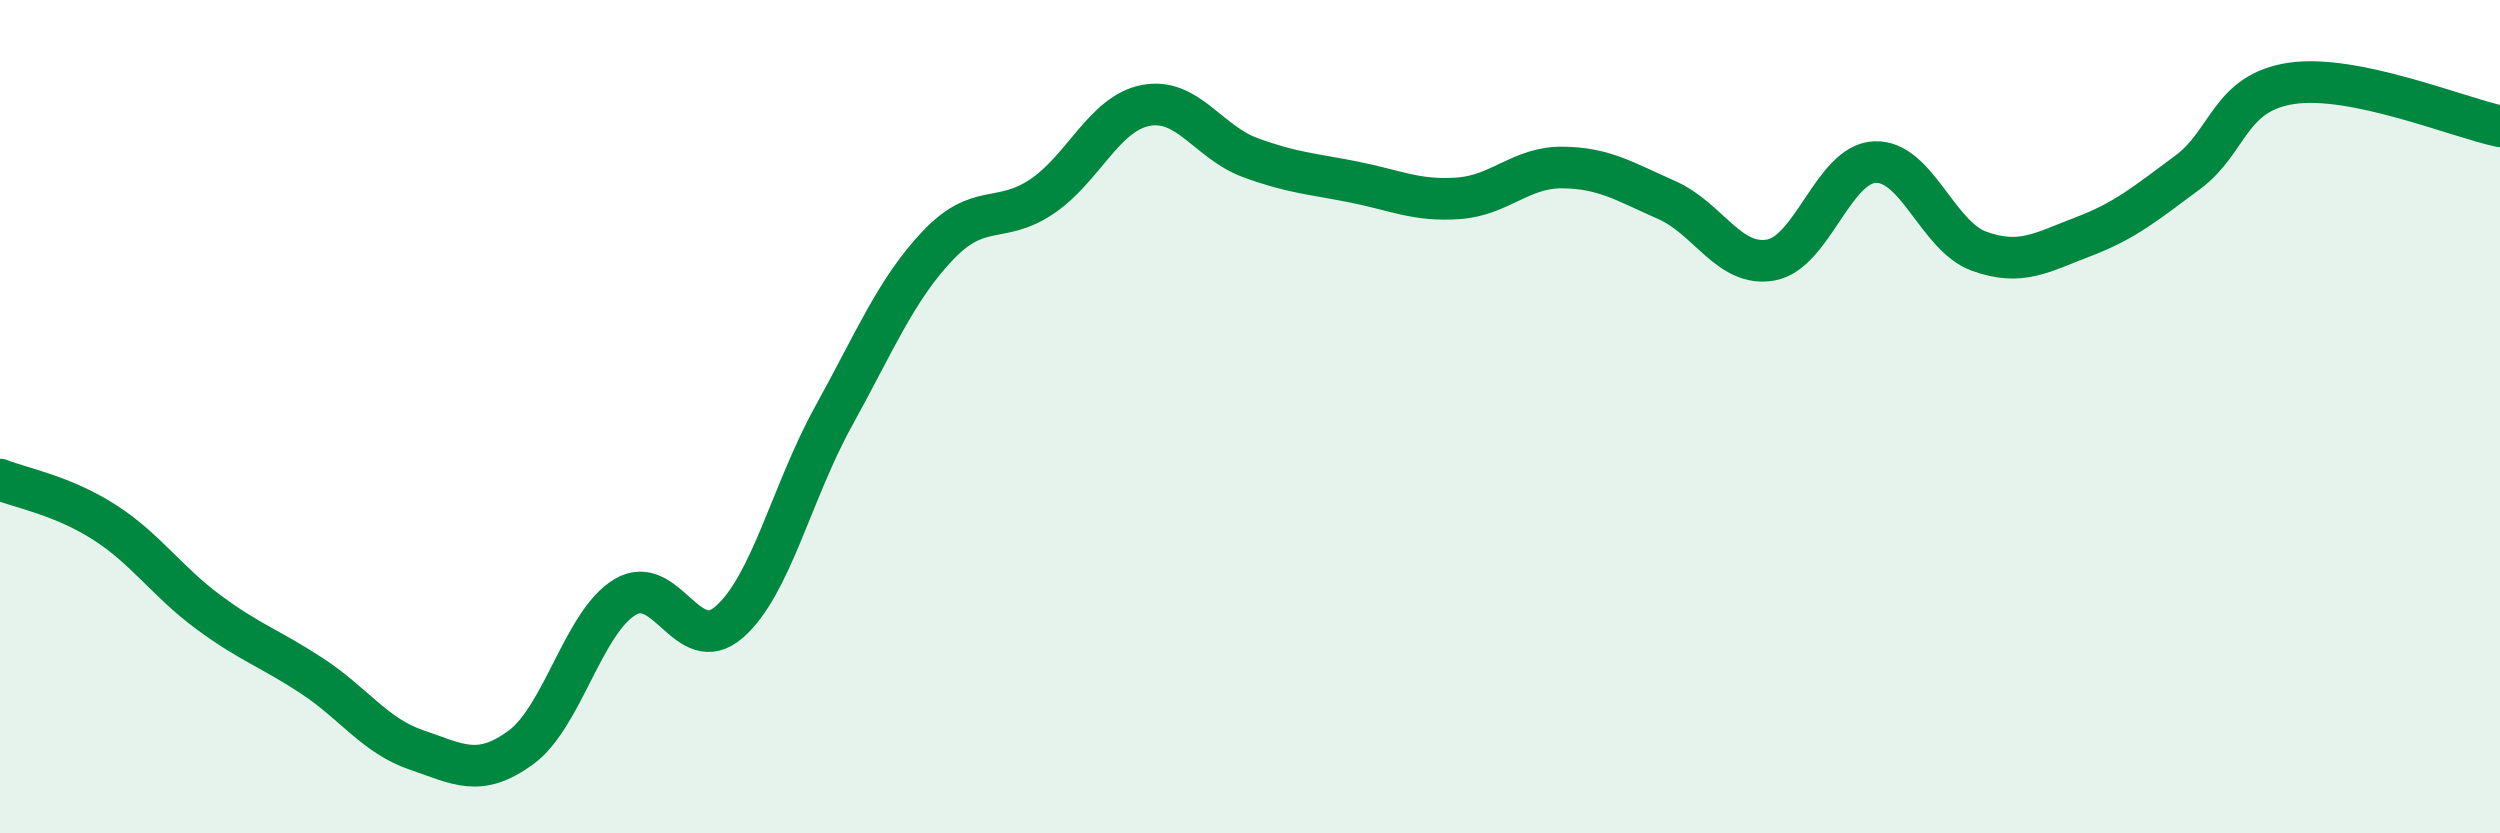 
    <svg width="60" height="20" viewBox="0 0 60 20" xmlns="http://www.w3.org/2000/svg">
      <path
        d="M 0,11.51 C 0.5,11.71 1.5,11.89 2.5,12.53 C 3.5,13.17 4,13.95 5,14.69 C 6,15.43 6.5,15.57 7.5,16.23 C 8.5,16.89 9,17.66 10,18 C 11,18.34 11.5,18.67 12.5,17.94 C 13.5,17.21 14,14.93 15,14.33 C 16,13.73 16.5,15.8 17.5,14.93 C 18.5,14.06 19,11.81 20,10 C 21,8.19 21.5,6.96 22.5,5.9 C 23.5,4.84 24,5.39 25,4.72 C 26,4.05 26.5,2.72 27.5,2.53 C 28.5,2.34 29,3.41 30,3.78 C 31,4.15 31.5,4.17 32.5,4.37 C 33.5,4.57 34,4.83 35,4.76 C 36,4.69 36.5,4.01 37.5,4.02 C 38.5,4.03 39,4.36 40,4.8 C 41,5.24 41.5,6.42 42.5,6.24 C 43.5,6.06 44,3.93 45,3.89 C 46,3.85 46.5,5.67 47.5,6.03 C 48.5,6.39 49,6.06 50,5.68 C 51,5.3 51.5,4.88 52.5,4.14 C 53.5,3.4 53.5,2.22 55,2 C 56.5,1.78 59,2.82 60,3.03L60 20L0 20Z"
        fill="#008740"
        opacity="0.1"
        stroke-linecap="round"
        stroke-linejoin="round"
      />
      <path
        d="M 0,11.51 C 0.5,11.71 1.5,11.89 2.5,12.53 C 3.5,13.17 4,13.95 5,14.69 C 6,15.43 6.5,15.57 7.5,16.23 C 8.5,16.89 9,17.66 10,18 C 11,18.34 11.5,18.67 12.5,17.94 C 13.5,17.21 14,14.93 15,14.33 C 16,13.73 16.5,15.8 17.5,14.93 C 18.5,14.06 19,11.81 20,10 C 21,8.19 21.5,6.96 22.5,5.9 C 23.5,4.84 24,5.39 25,4.72 C 26,4.05 26.5,2.72 27.5,2.53 C 28.5,2.34 29,3.41 30,3.78 C 31,4.15 31.5,4.17 32.5,4.37 C 33.5,4.57 34,4.83 35,4.76 C 36,4.69 36.5,4.01 37.5,4.02 C 38.5,4.03 39,4.36 40,4.8 C 41,5.24 41.5,6.42 42.5,6.24 C 43.5,6.06 44,3.93 45,3.89 C 46,3.85 46.5,5.67 47.5,6.03 C 48.5,6.39 49,6.06 50,5.68 C 51,5.3 51.5,4.88 52.5,4.14 C 53.5,3.4 53.5,2.22 55,2 C 56.5,1.78 59,2.82 60,3.03"
        stroke="#008740"
        stroke-width="1"
        fill="none"
        stroke-linecap="round"
        stroke-linejoin="round"
      />
    </svg>
  